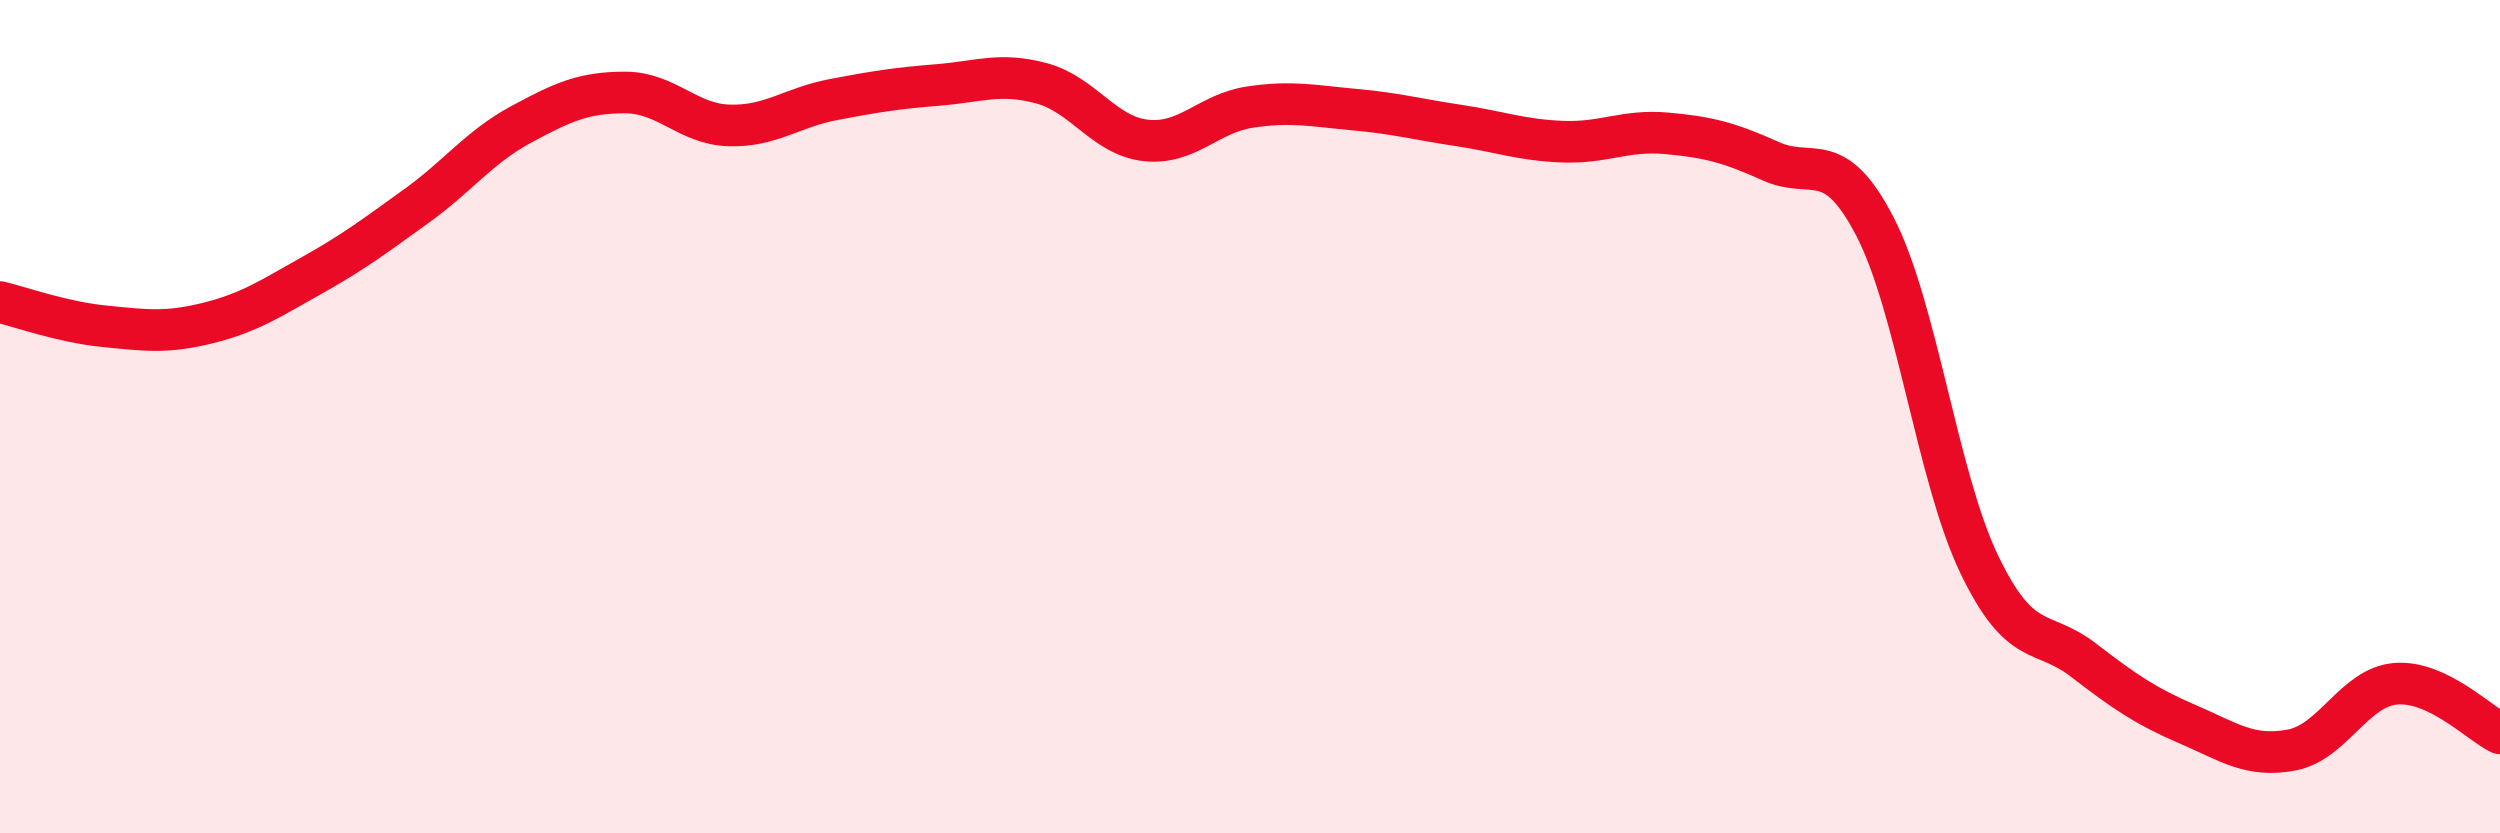 
    <svg width="60" height="20" viewBox="0 0 60 20" xmlns="http://www.w3.org/2000/svg">
      <path
        d="M 0,7.25 C 0.5,7.37 1.5,7.73 2.5,7.83 C 3.5,7.93 4,8 5,7.75 C 6,7.5 6.5,7.16 7.5,6.6 C 8.5,6.04 9,5.66 10,4.94 C 11,4.22 11.5,3.53 12.5,2.99 C 13.5,2.45 14,2.22 15,2.22 C 16,2.22 16.5,2.98 17.5,3.01 C 18.5,3.04 19,2.58 20,2.39 C 21,2.2 21.5,2.12 22.5,2.04 C 23.5,1.96 24,1.73 25,2 C 26,2.27 26.5,3.26 27.5,3.37 C 28.5,3.48 29,2.72 30,2.57 C 31,2.42 31.5,2.54 32.5,2.63 C 33.5,2.72 34,2.86 35,3.01 C 36,3.16 36.5,3.36 37.5,3.4 C 38.5,3.44 39,3.11 40,3.2 C 41,3.29 41.5,3.42 42.5,3.87 C 43.5,4.32 44,3.51 45,5.44 C 46,7.37 46.5,11.46 47.5,13.54 C 48.5,15.62 49,15.07 50,15.84 C 51,16.61 51.5,16.95 52.5,17.38 C 53.5,17.81 54,18.19 55,18 C 56,17.81 56.5,16.49 57.5,16.41 C 58.5,16.33 59.5,17.36 60,17.6L60 20L0 20Z"
        fill="#EB0A25"
        opacity="0.1"
        stroke-linecap="round"
        stroke-linejoin="round"
      />
      <path
        d="M 0,7.25 C 0.5,7.37 1.5,7.73 2.5,7.83 C 3.5,7.93 4,8 5,7.75 C 6,7.5 6.5,7.16 7.5,6.6 C 8.5,6.04 9,5.66 10,4.94 C 11,4.22 11.5,3.53 12.5,2.99 C 13.5,2.45 14,2.22 15,2.22 C 16,2.22 16.5,2.98 17.5,3.01 C 18.5,3.04 19,2.58 20,2.39 C 21,2.2 21.5,2.12 22.5,2.04 C 23.5,1.96 24,1.73 25,2 C 26,2.27 26.5,3.26 27.5,3.37 C 28.5,3.48 29,2.72 30,2.57 C 31,2.42 31.5,2.54 32.5,2.63 C 33.5,2.72 34,2.86 35,3.01 C 36,3.16 36.5,3.36 37.5,3.4 C 38.5,3.44 39,3.11 40,3.2 C 41,3.29 41.5,3.42 42.5,3.87 C 43.5,4.32 44,3.51 45,5.44 C 46,7.37 46.5,11.46 47.5,13.54 C 48.5,15.62 49,15.07 50,15.84 C 51,16.61 51.5,16.95 52.5,17.38 C 53.5,17.81 54,18.19 55,18 C 56,17.81 56.5,16.49 57.5,16.41 C 58.5,16.33 59.5,17.36 60,17.6"
        stroke="#EB0A25"
        stroke-width="1"
        fill="none"
        stroke-linecap="round"
        stroke-linejoin="round"
      />
    </svg>
  